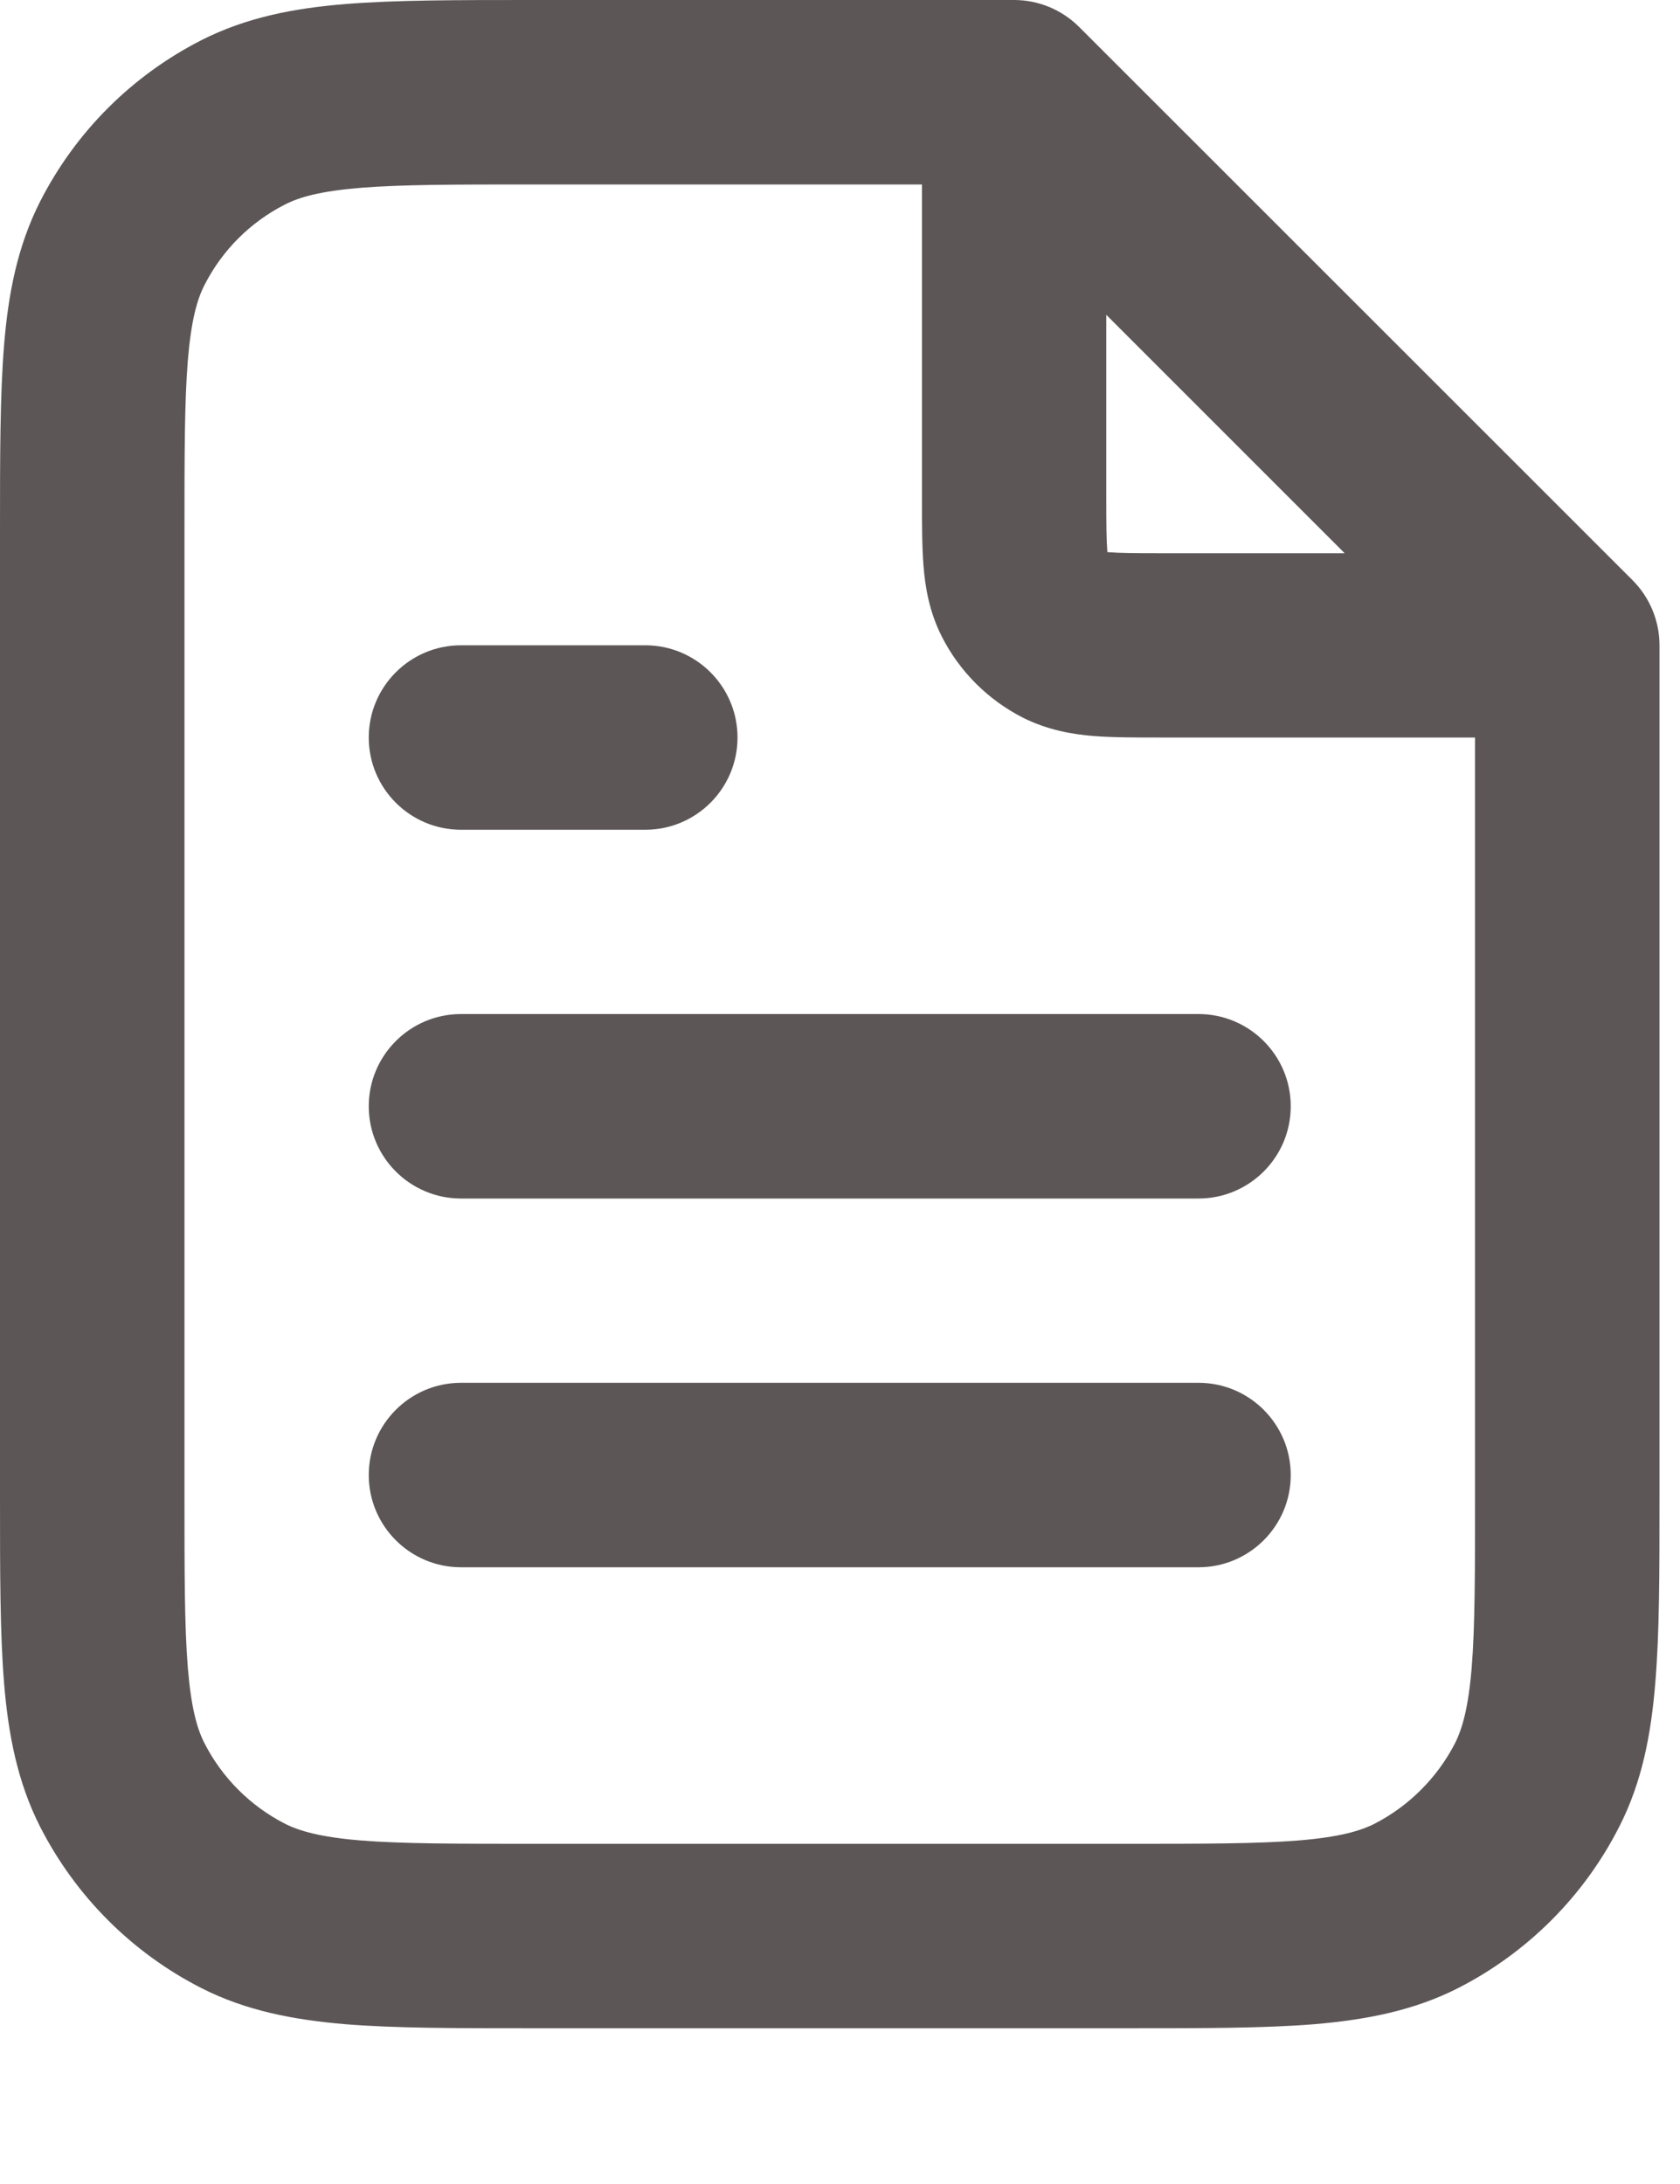 <?xml version="1.0" encoding="utf-8"?>
<svg xmlns="http://www.w3.org/2000/svg" fill="none" height="100%" overflow="visible" preserveAspectRatio="none" style="display: block;" viewBox="0 0 10 13" width="100%">
<path clip-rule="evenodd" d="M3.16 2.36676e-07L6.036 4.98345e-07C6.182 4.98345e-07 6.321 0.058 6.424 0.161L9.717 3.453C9.82 3.556 9.878 3.696 9.878 3.841V8.913C9.878 9.354 9.878 9.719 9.853 10.016C9.828 10.324 9.774 10.608 9.638 10.874C9.428 11.287 9.092 11.623 8.679 11.834C8.413 11.969 8.129 12.023 7.821 12.049C7.524 12.073 7.159 12.073 6.718 12.073H3.16C2.718 12.073 2.354 12.073 2.057 12.049C1.748 12.023 1.465 11.969 1.199 11.834C0.785 11.623 0.45 11.287 0.239 10.874C0.104 10.608 0.049 10.324 0.024 10.016C-1.25192e-05 9.719 -6.76298e-06 9.354 2.36676e-07 8.913V3.16C-6.76298e-06 2.718 -1.25192e-05 2.354 0.024 2.057C0.049 1.748 0.104 1.465 0.239 1.199C0.45 0.785 0.785 0.45 1.199 0.239C1.465 0.104 1.748 0.049 2.057 0.024C2.354 -1.25192e-05 2.718 -6.76298e-06 3.16 2.36676e-07ZM2.146 1.118C1.906 1.138 1.783 1.173 1.697 1.217C1.49 1.322 1.322 1.49 1.217 1.697C1.173 1.783 1.138 1.906 1.118 2.146C1.098 2.393 1.098 2.713 1.098 3.183V8.89C1.098 9.36 1.098 9.68 1.118 9.927C1.138 10.167 1.173 10.29 1.217 10.376C1.322 10.582 1.49 10.75 1.697 10.856C1.783 10.899 1.906 10.935 2.146 10.955C2.393 10.975 2.713 10.975 3.183 10.975H6.695C7.165 10.975 7.484 10.975 7.731 10.955C7.972 10.935 8.095 10.899 8.181 10.856C8.387 10.75 8.555 10.582 8.661 10.376C8.704 10.29 8.74 10.167 8.76 9.927C8.78 9.68 8.78 9.36 8.78 8.89V4.39L6.897 4.39C6.758 4.39 6.623 4.39 6.509 4.381C6.384 4.371 6.236 4.346 6.087 4.271C5.88 4.165 5.712 3.997 5.607 3.791C5.531 3.642 5.507 3.494 5.497 3.368C5.488 3.254 5.488 3.119 5.488 2.981L5.488 1.098H3.183C2.713 1.098 2.393 1.098 2.146 1.118ZM6.585 1.874L8.004 3.293H6.914C6.752 3.293 6.663 3.292 6.599 3.287C6.596 3.287 6.594 3.287 6.591 3.286C6.591 3.284 6.591 3.282 6.591 3.279C6.586 3.215 6.585 3.126 6.585 2.963V1.874ZM2.195 4.39C2.195 4.087 2.441 3.841 2.744 3.841H3.841C4.144 3.841 4.39 4.087 4.39 4.39C4.39 4.693 4.144 4.939 3.841 4.939H2.744C2.441 4.939 2.195 4.693 2.195 4.39ZM2.195 6.585C2.195 6.282 2.441 6.036 2.744 6.036H7.134C7.437 6.036 7.683 6.282 7.683 6.585C7.683 6.888 7.437 7.134 7.134 7.134H2.744C2.441 7.134 2.195 6.888 2.195 6.585ZM2.195 8.78C2.195 8.477 2.441 8.231 2.744 8.231H7.134C7.437 8.231 7.683 8.477 7.683 8.78C7.683 9.083 7.437 9.329 7.134 9.329H2.744C2.441 9.329 2.195 9.083 2.195 8.78Z" fill="#5D5657" fill-rule="evenodd" id="Icon"/>
</svg>
